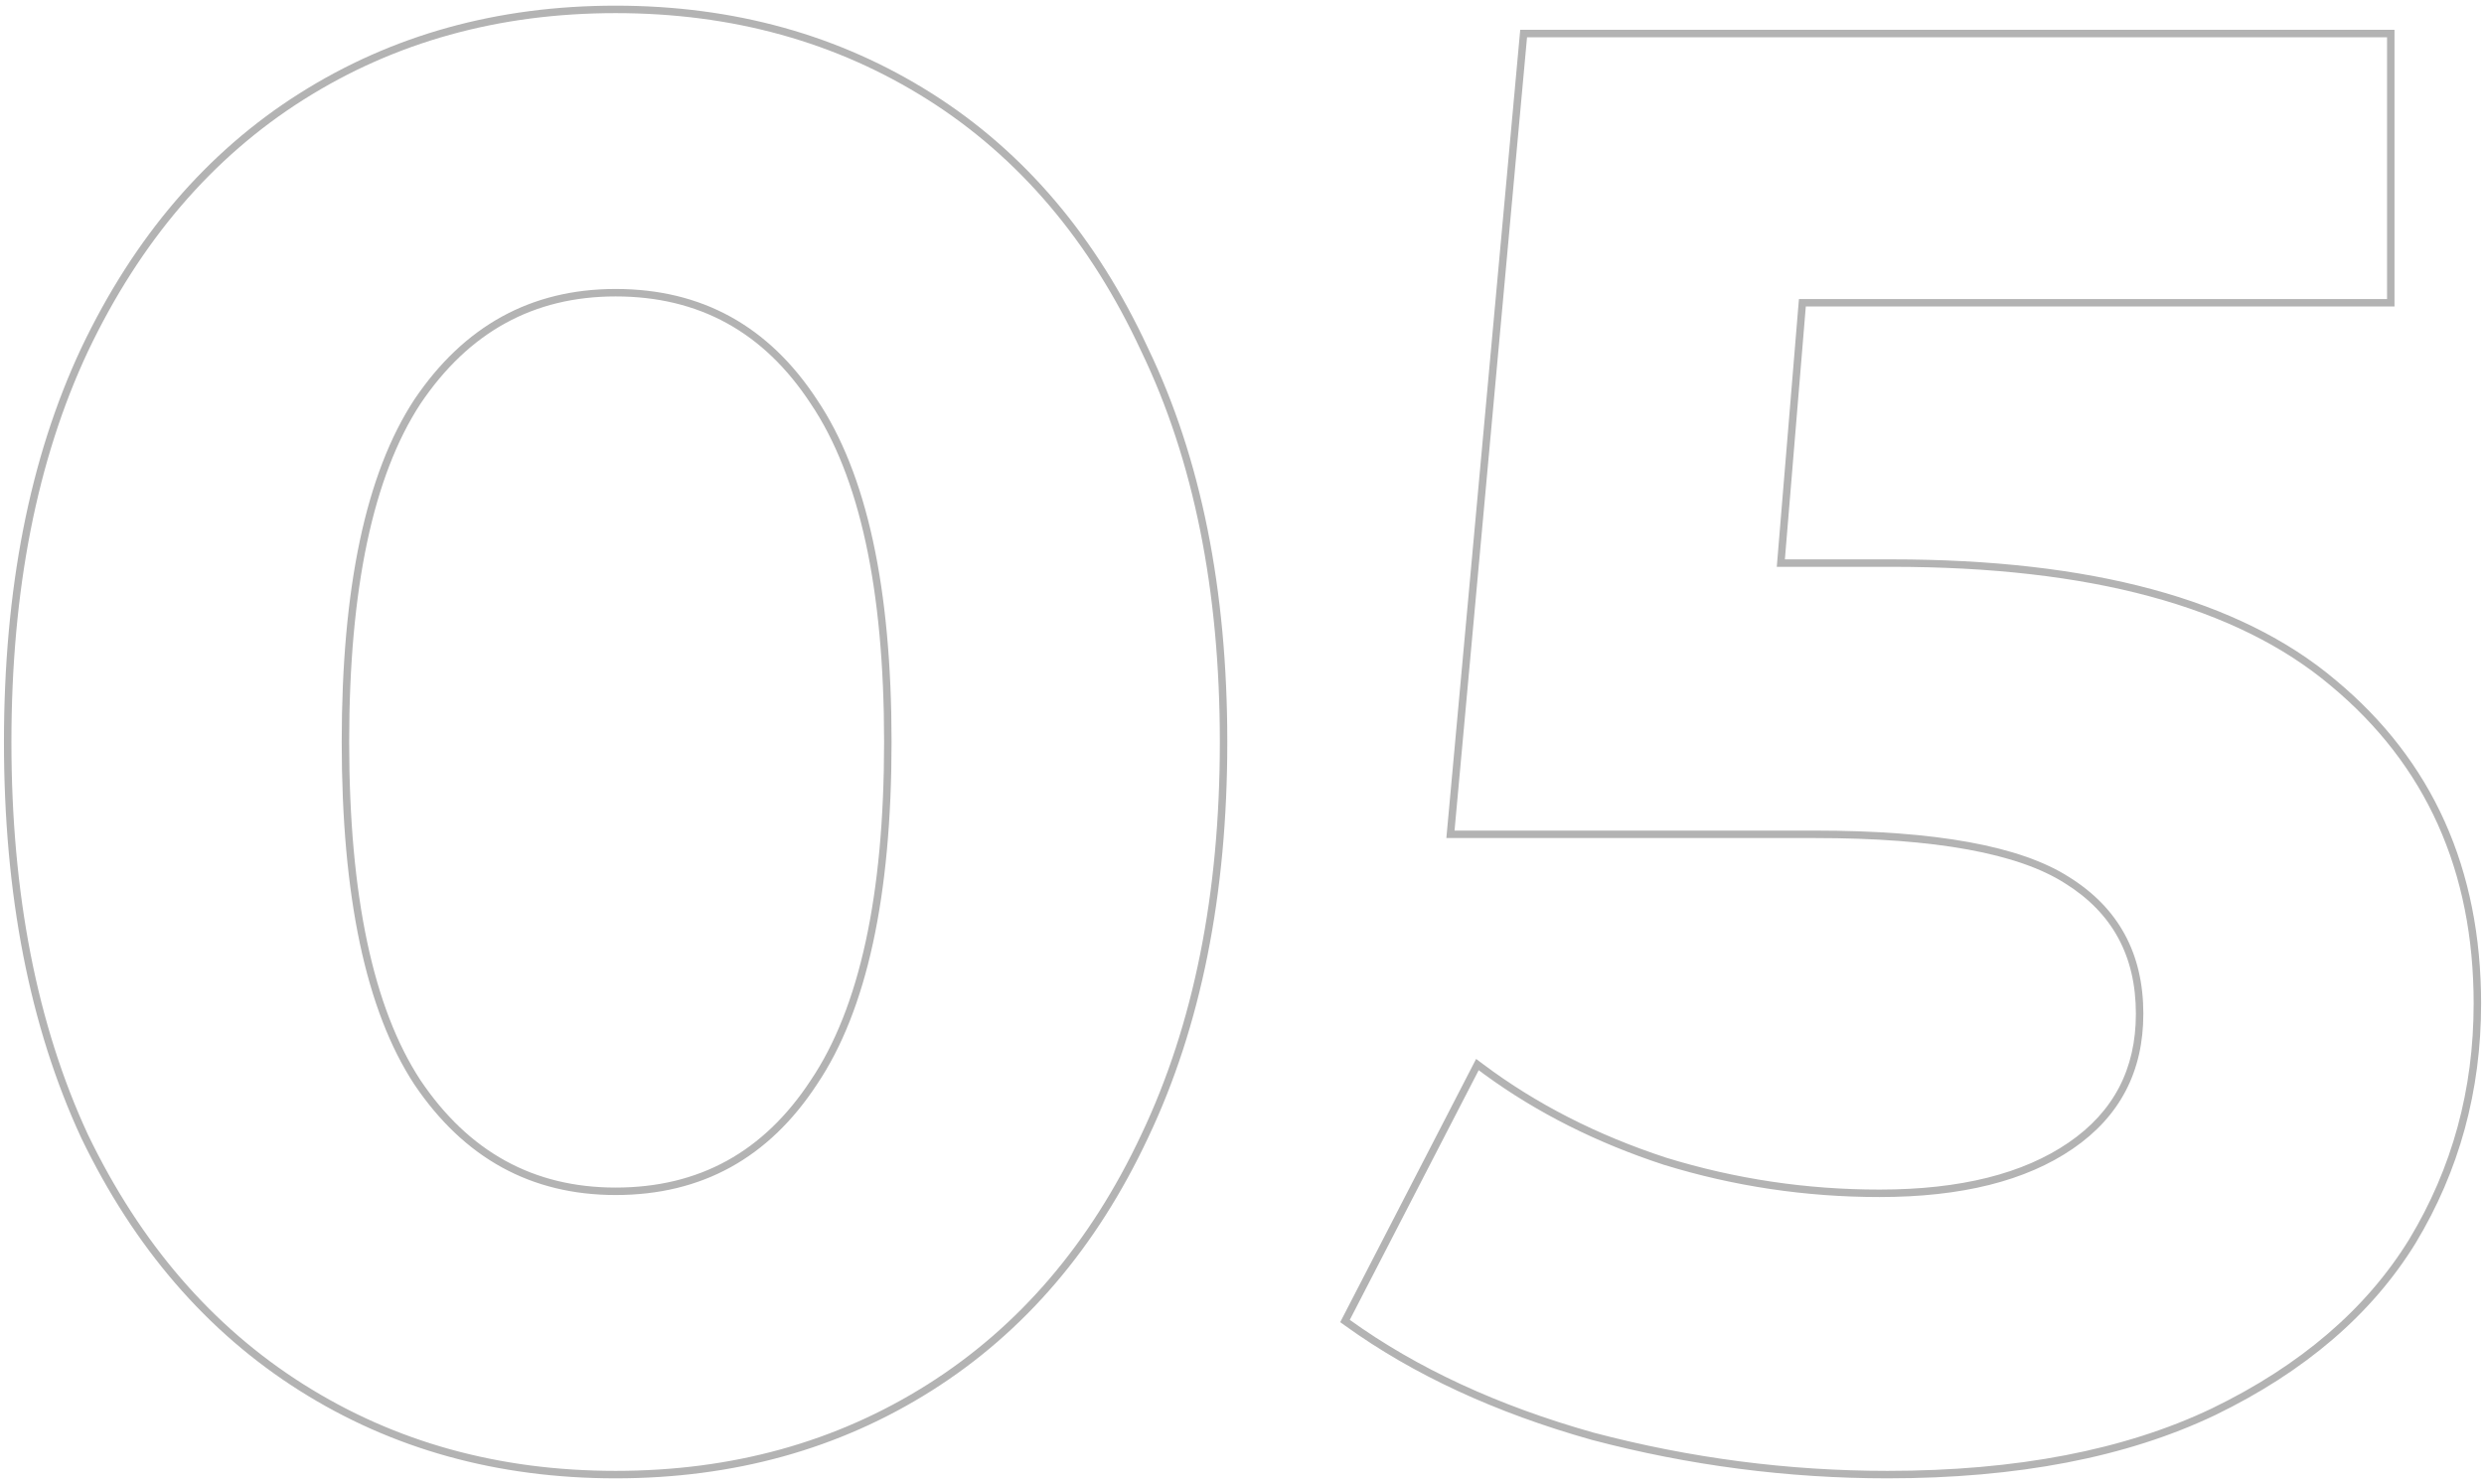 <?xml version="1.0" encoding="UTF-8"?> <svg xmlns="http://www.w3.org/2000/svg" width="333" height="199" viewBox="0 0 333 199" fill="none"> <path opacity="0.3" fill-rule="evenodd" clip-rule="evenodd" d="M10.886 152.577L10.883 152.57C3.968 137.65 0.53 119.95 0.53 99.5C0.53 79.05 3.968 61.438 10.885 46.695L10.887 46.69C17.977 31.782 27.726 20.378 40.146 12.525C52.559 4.675 66.697 0.76 82.53 0.76C98.363 0.76 112.502 4.675 124.914 12.525C137.335 20.379 146.994 31.784 153.904 46.693C161.002 61.437 164.53 79.05 164.53 99.5C164.53 119.952 161.001 137.655 153.904 152.578C146.992 167.309 137.333 178.622 124.914 186.475C112.502 194.324 98.363 198.24 82.53 198.24C66.697 198.24 52.559 194.324 40.146 186.475C27.729 178.623 17.98 167.312 10.889 152.584L10.886 152.577ZM153 152.15C160.02 137.39 163.53 119.84 163.53 99.5C163.53 79.16 160.02 61.7 153 47.12C146.16 32.36 136.62 21.11 124.38 13.37C112.14 5.63 98.19 1.76 82.53 1.76C66.87 1.76 52.92 5.63 40.68 13.37C28.44 21.11 18.81 32.36 11.79 47.12C4.95 61.7 1.53 79.16 1.53 99.5C1.53 119.84 4.95 137.39 11.79 152.15C18.81 166.73 28.44 177.89 40.68 185.63C52.92 193.37 66.87 197.24 82.53 197.24C98.19 197.24 112.14 193.37 124.38 185.63C136.62 177.89 146.16 166.73 153 152.15ZM108.693 54.147C102.392 44.52 93.702 39.75 82.53 39.75C71.545 39.75 62.849 44.515 56.363 54.153C50.045 63.808 46.81 78.87 46.81 99.5C46.81 120.13 50.045 135.191 56.363 144.847C62.849 154.484 71.545 159.25 82.53 159.25C93.702 159.25 102.392 154.479 108.693 144.852L108.7 144.842C115.194 135.188 118.52 120.13 118.52 99.5C118.52 78.869 115.194 63.811 108.7 54.158L108.693 54.147ZM204.712 5L320.002 5V40.1L241.162 40.1L238.192 76.01H253.582C280.222 76.01 299.842 81.32 312.442 91.94C325.222 102.56 331.612 116.78 331.612 134.6C331.612 146.12 328.732 156.65 322.972 166.19C317.212 175.55 308.392 183.11 296.512 188.87C284.812 194.45 270.322 197.24 253.042 197.24C239.722 197.24 226.582 195.53 213.622 192.11C200.842 188.51 189.952 183.47 180.952 176.99L198.232 143.51C198.502 143.712 198.773 143.913 199.046 144.112C206.054 149.225 214.063 153.255 223.072 156.2C232.432 159.08 242.062 160.52 251.962 160.52C262.942 160.52 271.582 158.36 277.882 154.04C284.182 149.72 287.332 143.69 287.332 135.95C287.332 127.85 284.002 121.73 277.342 117.59C270.862 113.45 259.522 111.38 243.322 111.38L194.992 111.38L204.712 5ZM223.374 155.246C232.635 158.095 242.163 159.52 251.962 159.52C262.825 159.52 271.241 157.381 277.316 153.215C283.34 149.084 286.332 143.365 286.332 135.95C286.332 128.182 283.169 122.389 276.814 118.439L276.804 118.433C270.584 114.459 259.501 112.38 243.322 112.38L193.896 112.38L203.799 4L321.002 4V41.1L242.083 41.1L239.278 75.01H253.582C280.319 75.01 300.22 80.333 313.082 91.172C326.108 101.997 332.612 116.508 332.612 134.6C332.612 146.296 329.685 157.005 323.828 166.707L323.824 166.714C317.945 176.266 308.965 183.943 296.948 189.77L296.942 189.772C285.071 195.434 270.424 198.24 253.042 198.24C239.635 198.24 226.41 196.519 213.367 193.077L213.359 193.075L213.351 193.072C200.48 189.447 189.479 184.362 180.368 177.801L179.668 177.297L197.886 142L198.832 142.71C205.934 148.036 214.112 152.217 223.374 155.246ZM109.53 145.4C103.05 155.3 94.05 160.25 82.53 160.25C71.19 160.25 62.19 155.3 55.53 145.4C49.05 135.5 45.81 120.2 45.81 99.5C45.81 78.8 49.05 63.5 55.53 53.6C62.19 43.7 71.19 38.75 82.53 38.75C94.05 38.75 103.05 43.7 109.53 53.6C116.19 63.5 119.52 78.8 119.52 99.5C119.52 120.2 116.19 135.5 109.53 145.4Z" fill="black"></path> </svg> 